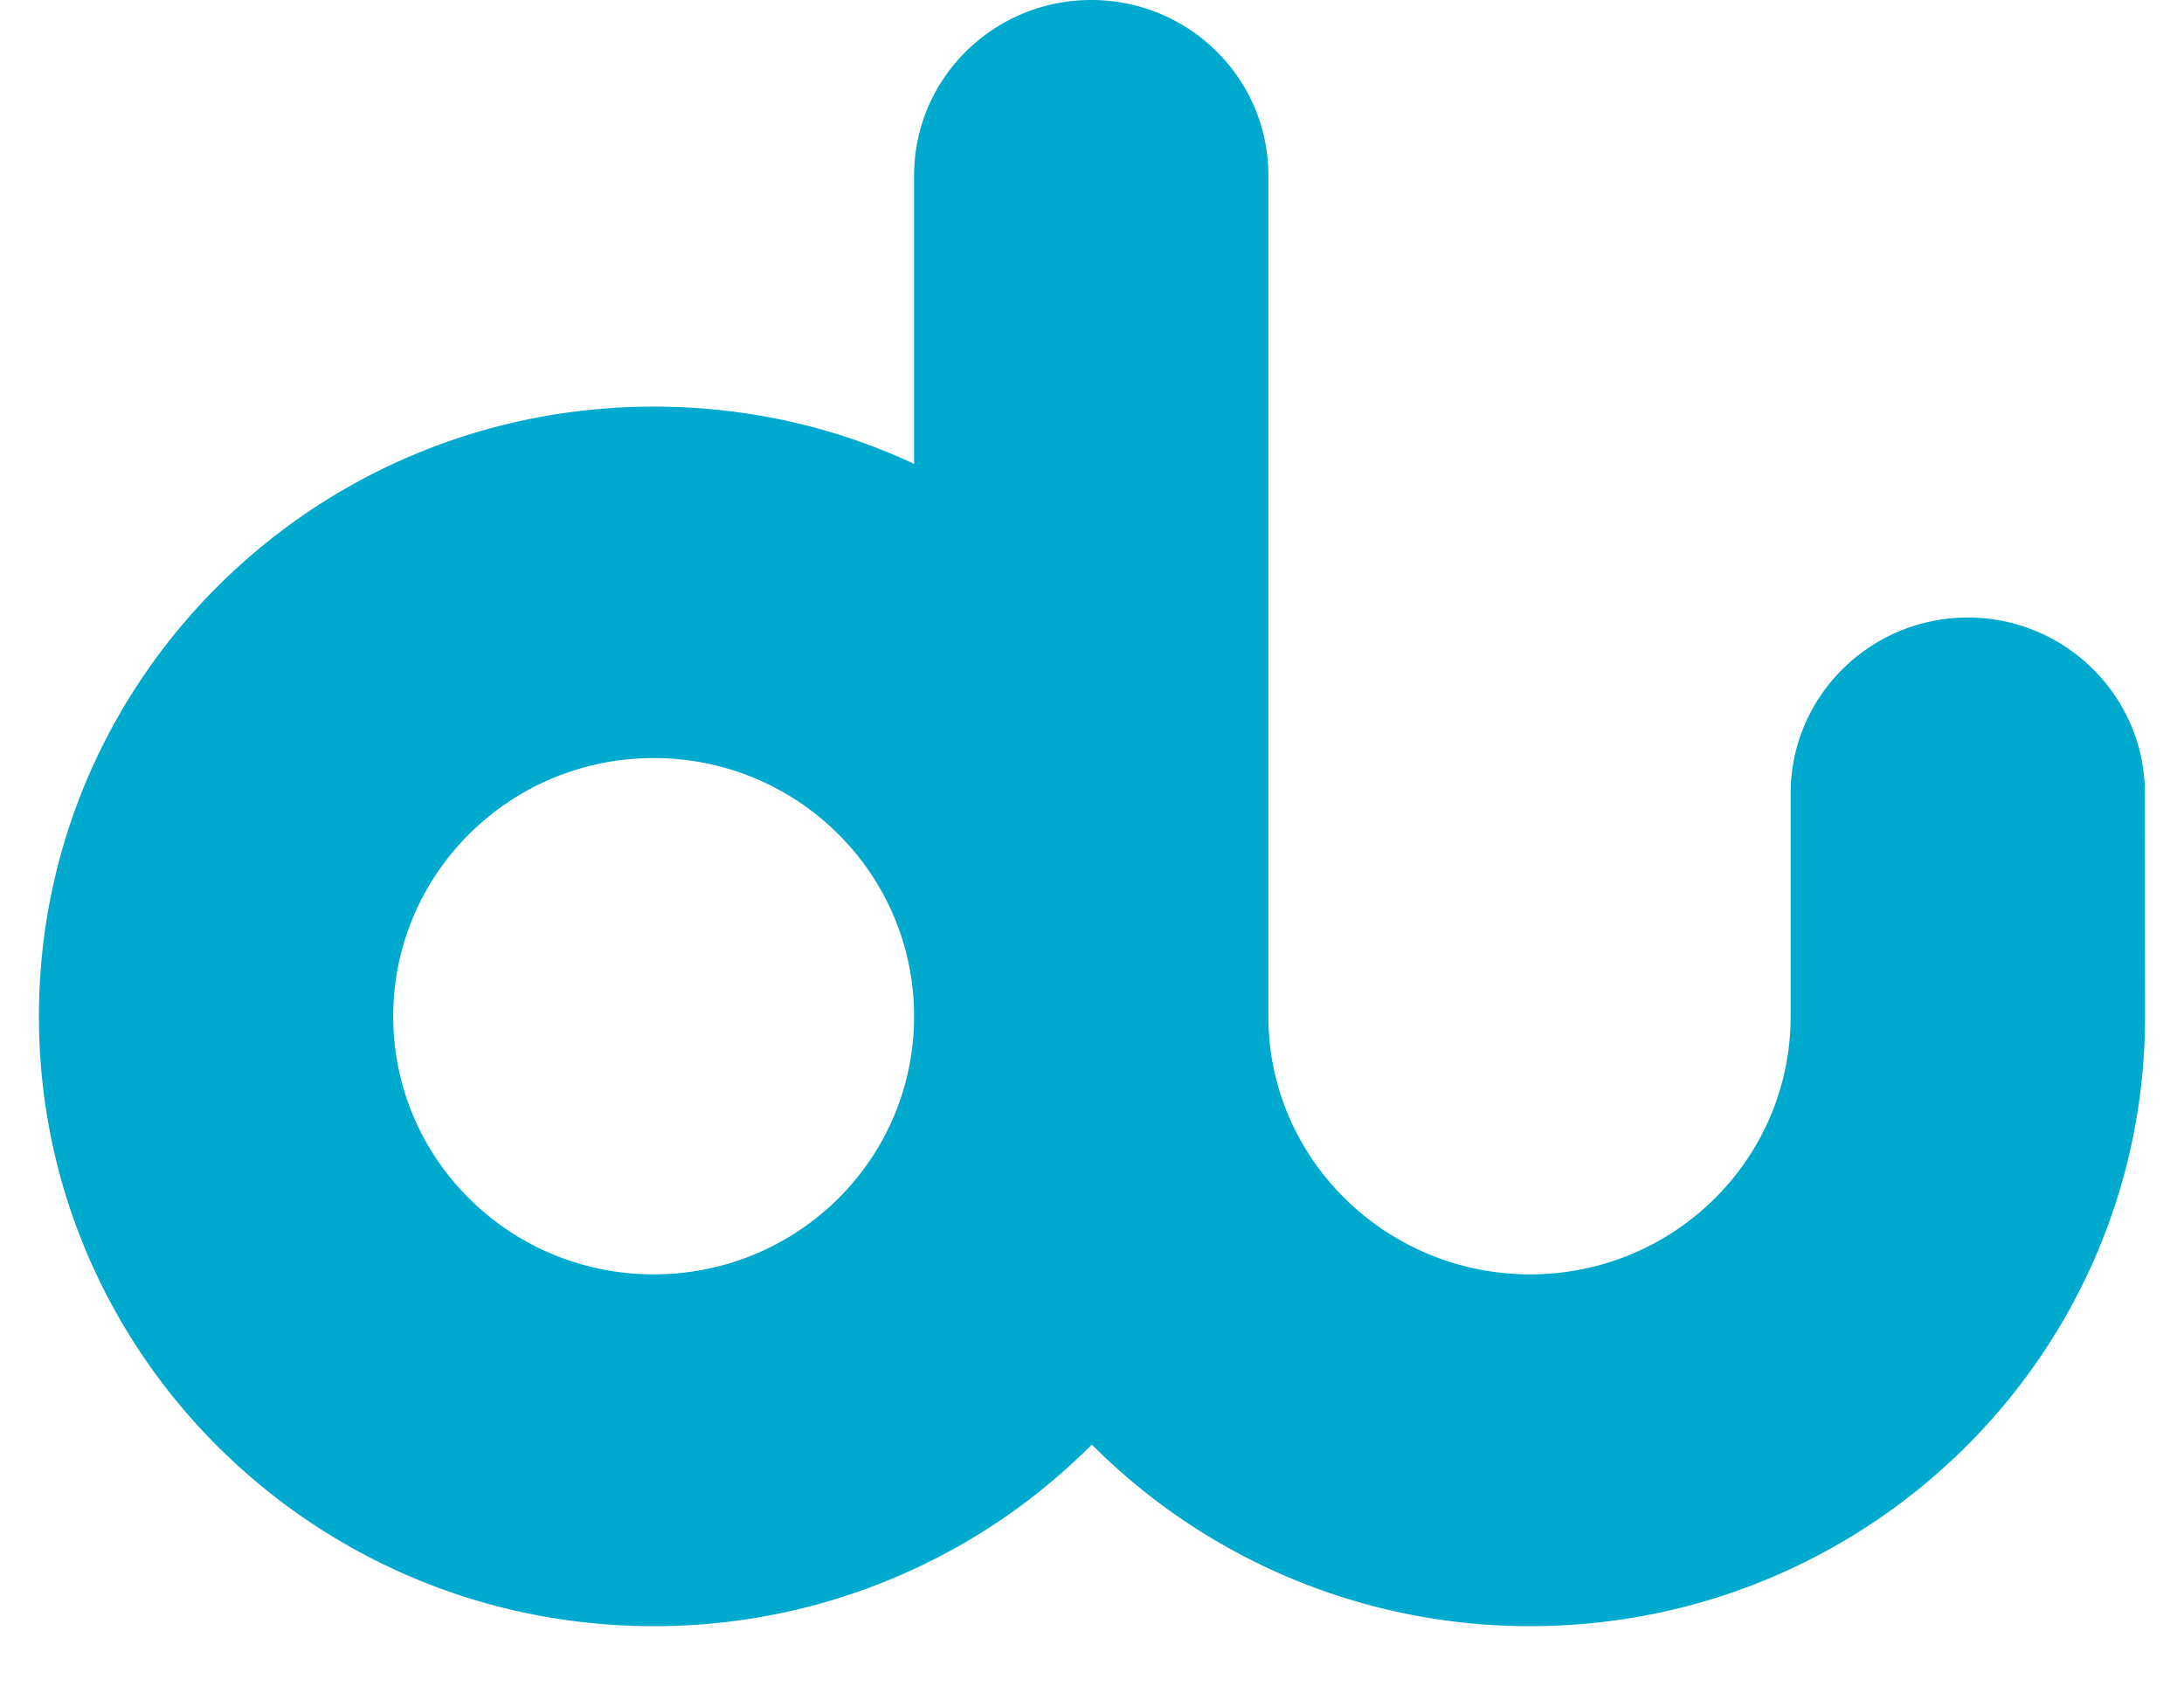 <svg height="1930" viewBox="0 0 80 64.043" width="2500" xmlns="http://www.w3.org/2000/svg"><path d="M80 38.609c-.005 12.8-10.462 23.161-23.357 23.161a23.462 23.462 0 0 1-16.65-6.898 23.421 23.421 0 0 1-16.641 6.898C10.442 61.77 0 51.403 0 38.61c0-12.8 10.442-23.164 23.352-23.164 3.53 0 6.895.77 9.89 2.175V6.669c0-3.686 3.02-6.669 6.726-6.669C43.692 0 46.7 2.983 46.7 6.669v31.94c0 5.425 4.48 9.798 9.942 9.798s9.891-4.373 9.896-9.798v-8.475c0-3.678 3.014-6.677 6.733-6.677 3.699 0 6.723 2.999 6.723 6.677zm-66.542 0c0 5.425 4.432 9.798 9.894 9.798 5.464 0 9.89-4.373 9.89-9.798 0-5.426-4.426-9.814-9.89-9.814-5.462 0-9.894 4.388-9.894 9.814z" fill="#00a9ce" fill-rule="evenodd"/></svg>